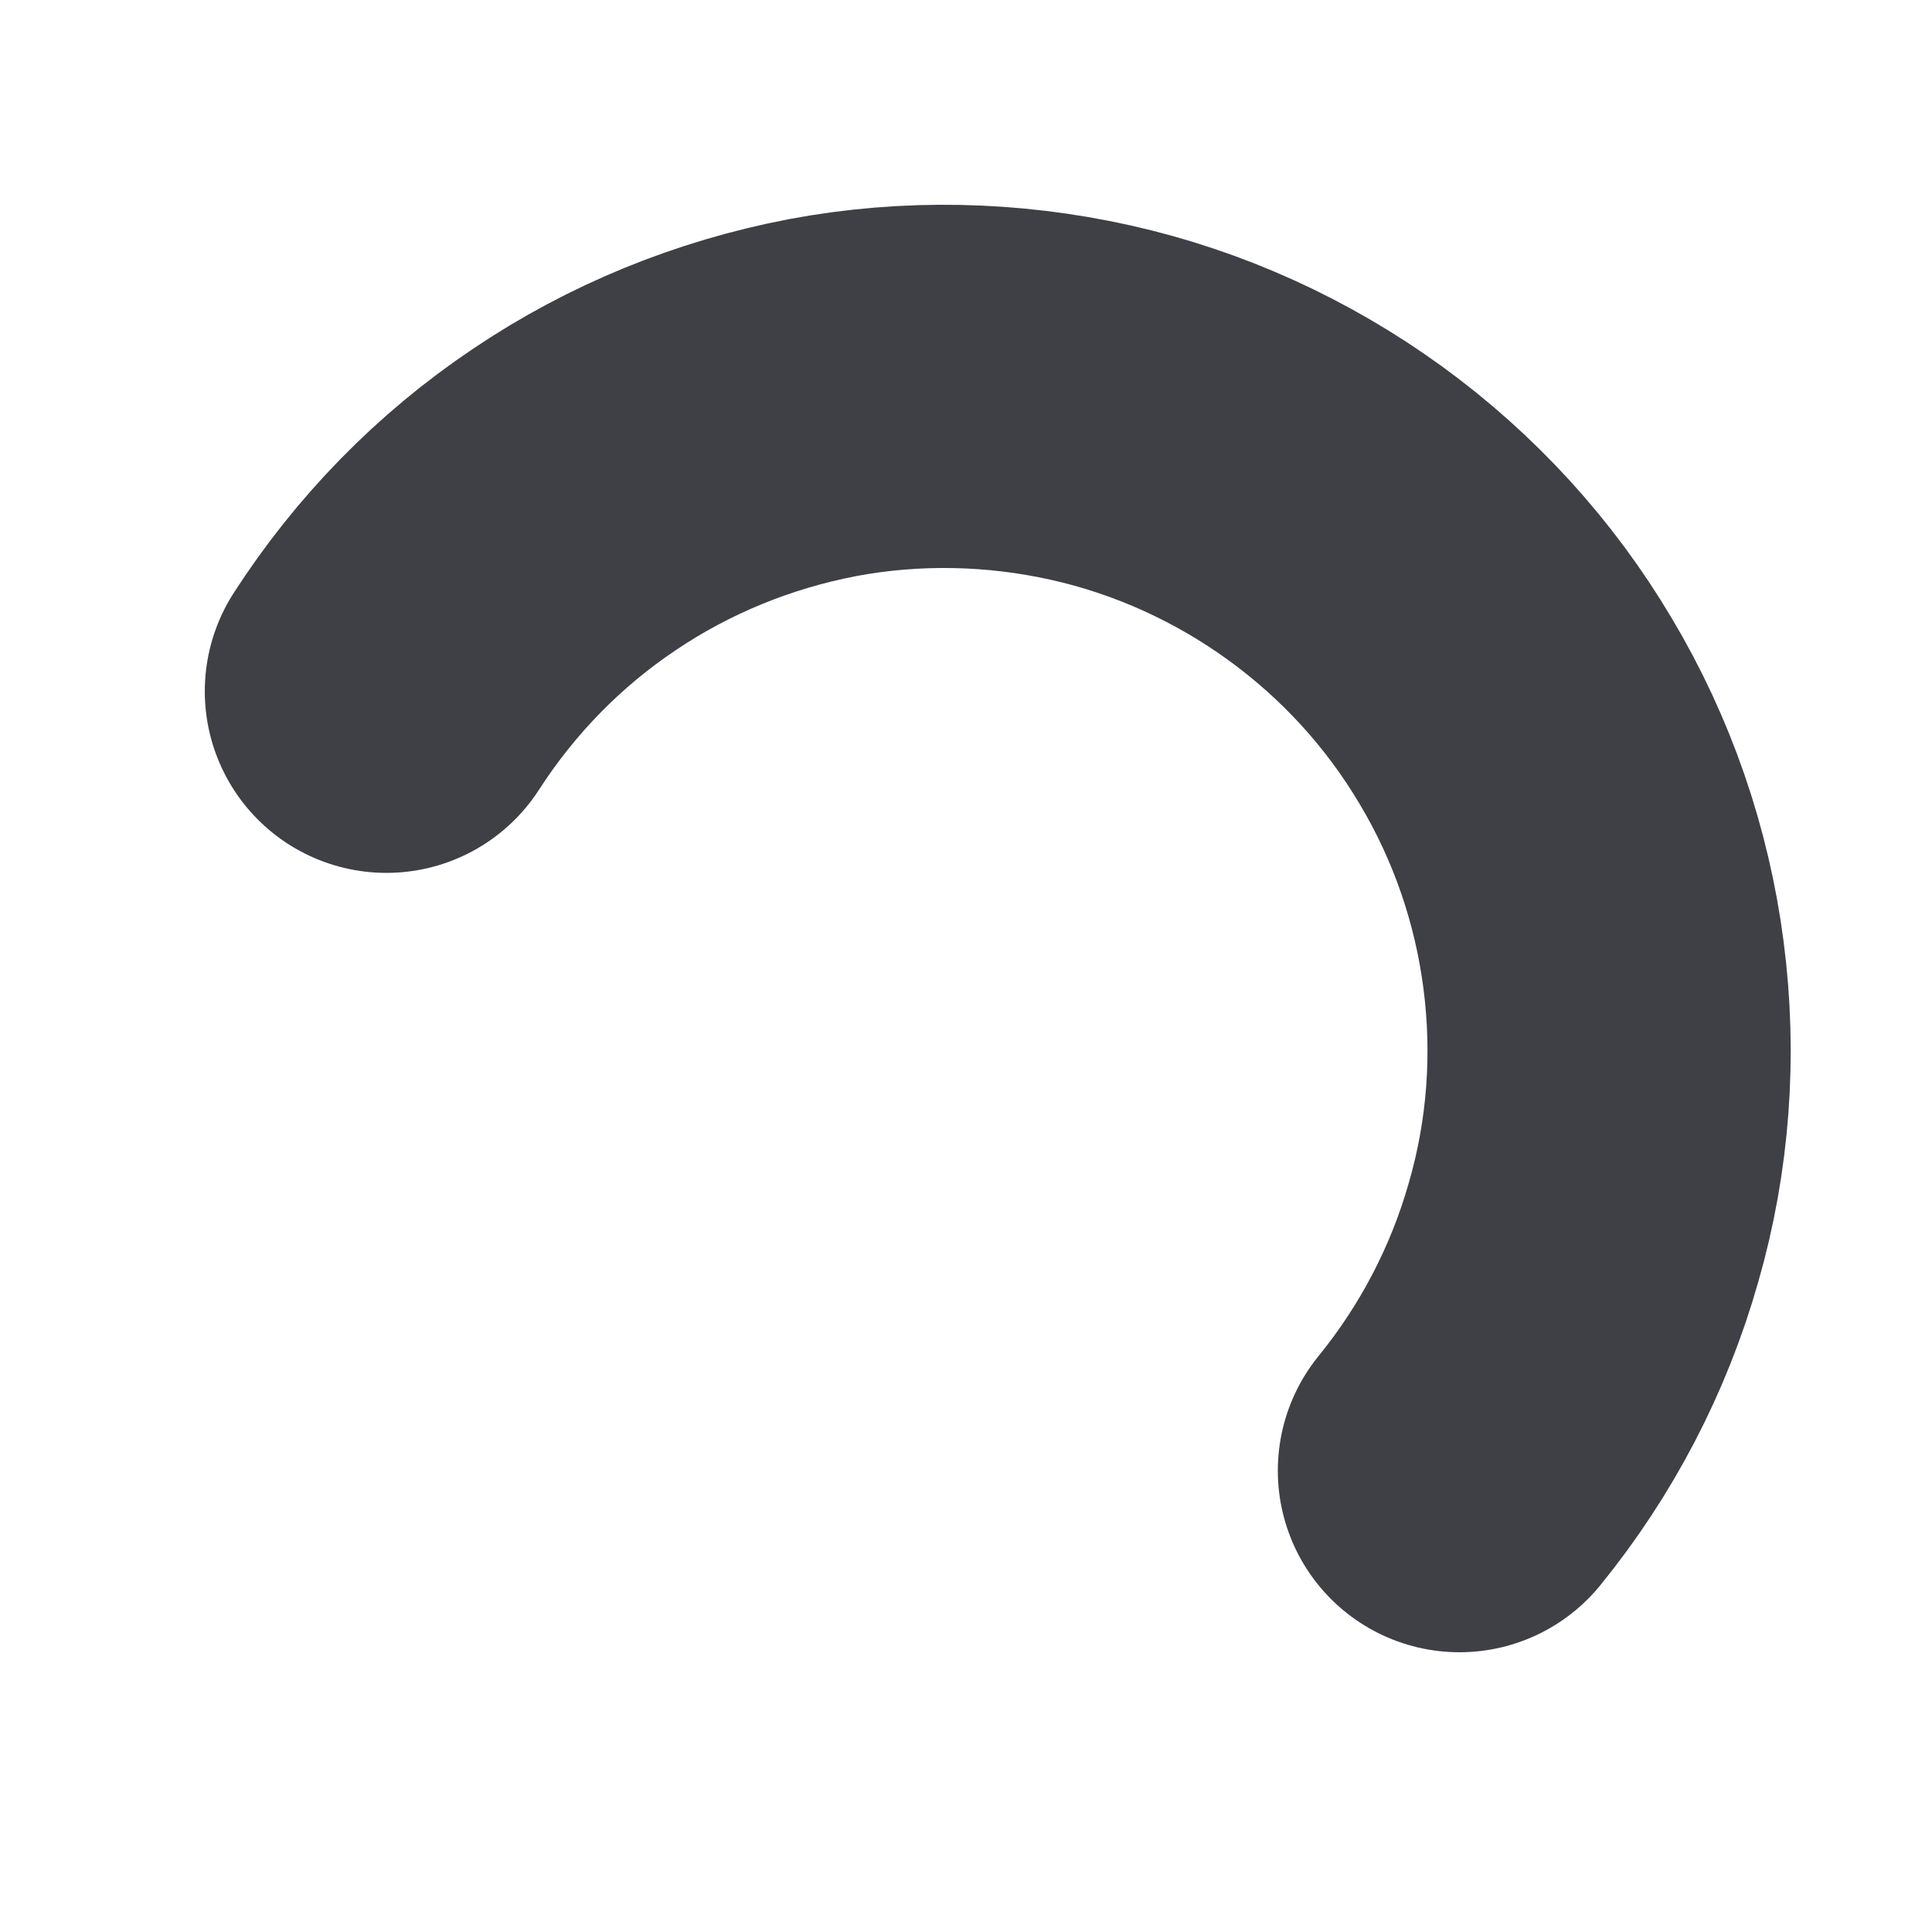 <?xml version="1.0" encoding="utf-8"?>
<svg xmlns="http://www.w3.org/2000/svg" fill="none" height="100%" overflow="visible" preserveAspectRatio="none" style="display: block;" viewBox="0 0 5 5" width="100%">
<path d="M3.777 3.806C3.925 3.624 4.034 3.415 4.098 3.19C4.163 2.965 4.18 2.73 4.15 2.498C4.12 2.266 4.043 2.042 3.923 1.841C3.804 1.64 3.645 1.466 3.455 1.328C3.266 1.191 3.051 1.093 2.823 1.042C2.595 0.991 2.358 0.986 2.129 1.029C1.899 1.073 1.68 1.162 1.486 1.293C1.292 1.423 1.127 1.592 1 1.789" id="Vector" stroke="#3F3F46" stroke-linecap="round" stroke-width="0.94"/>
</svg>